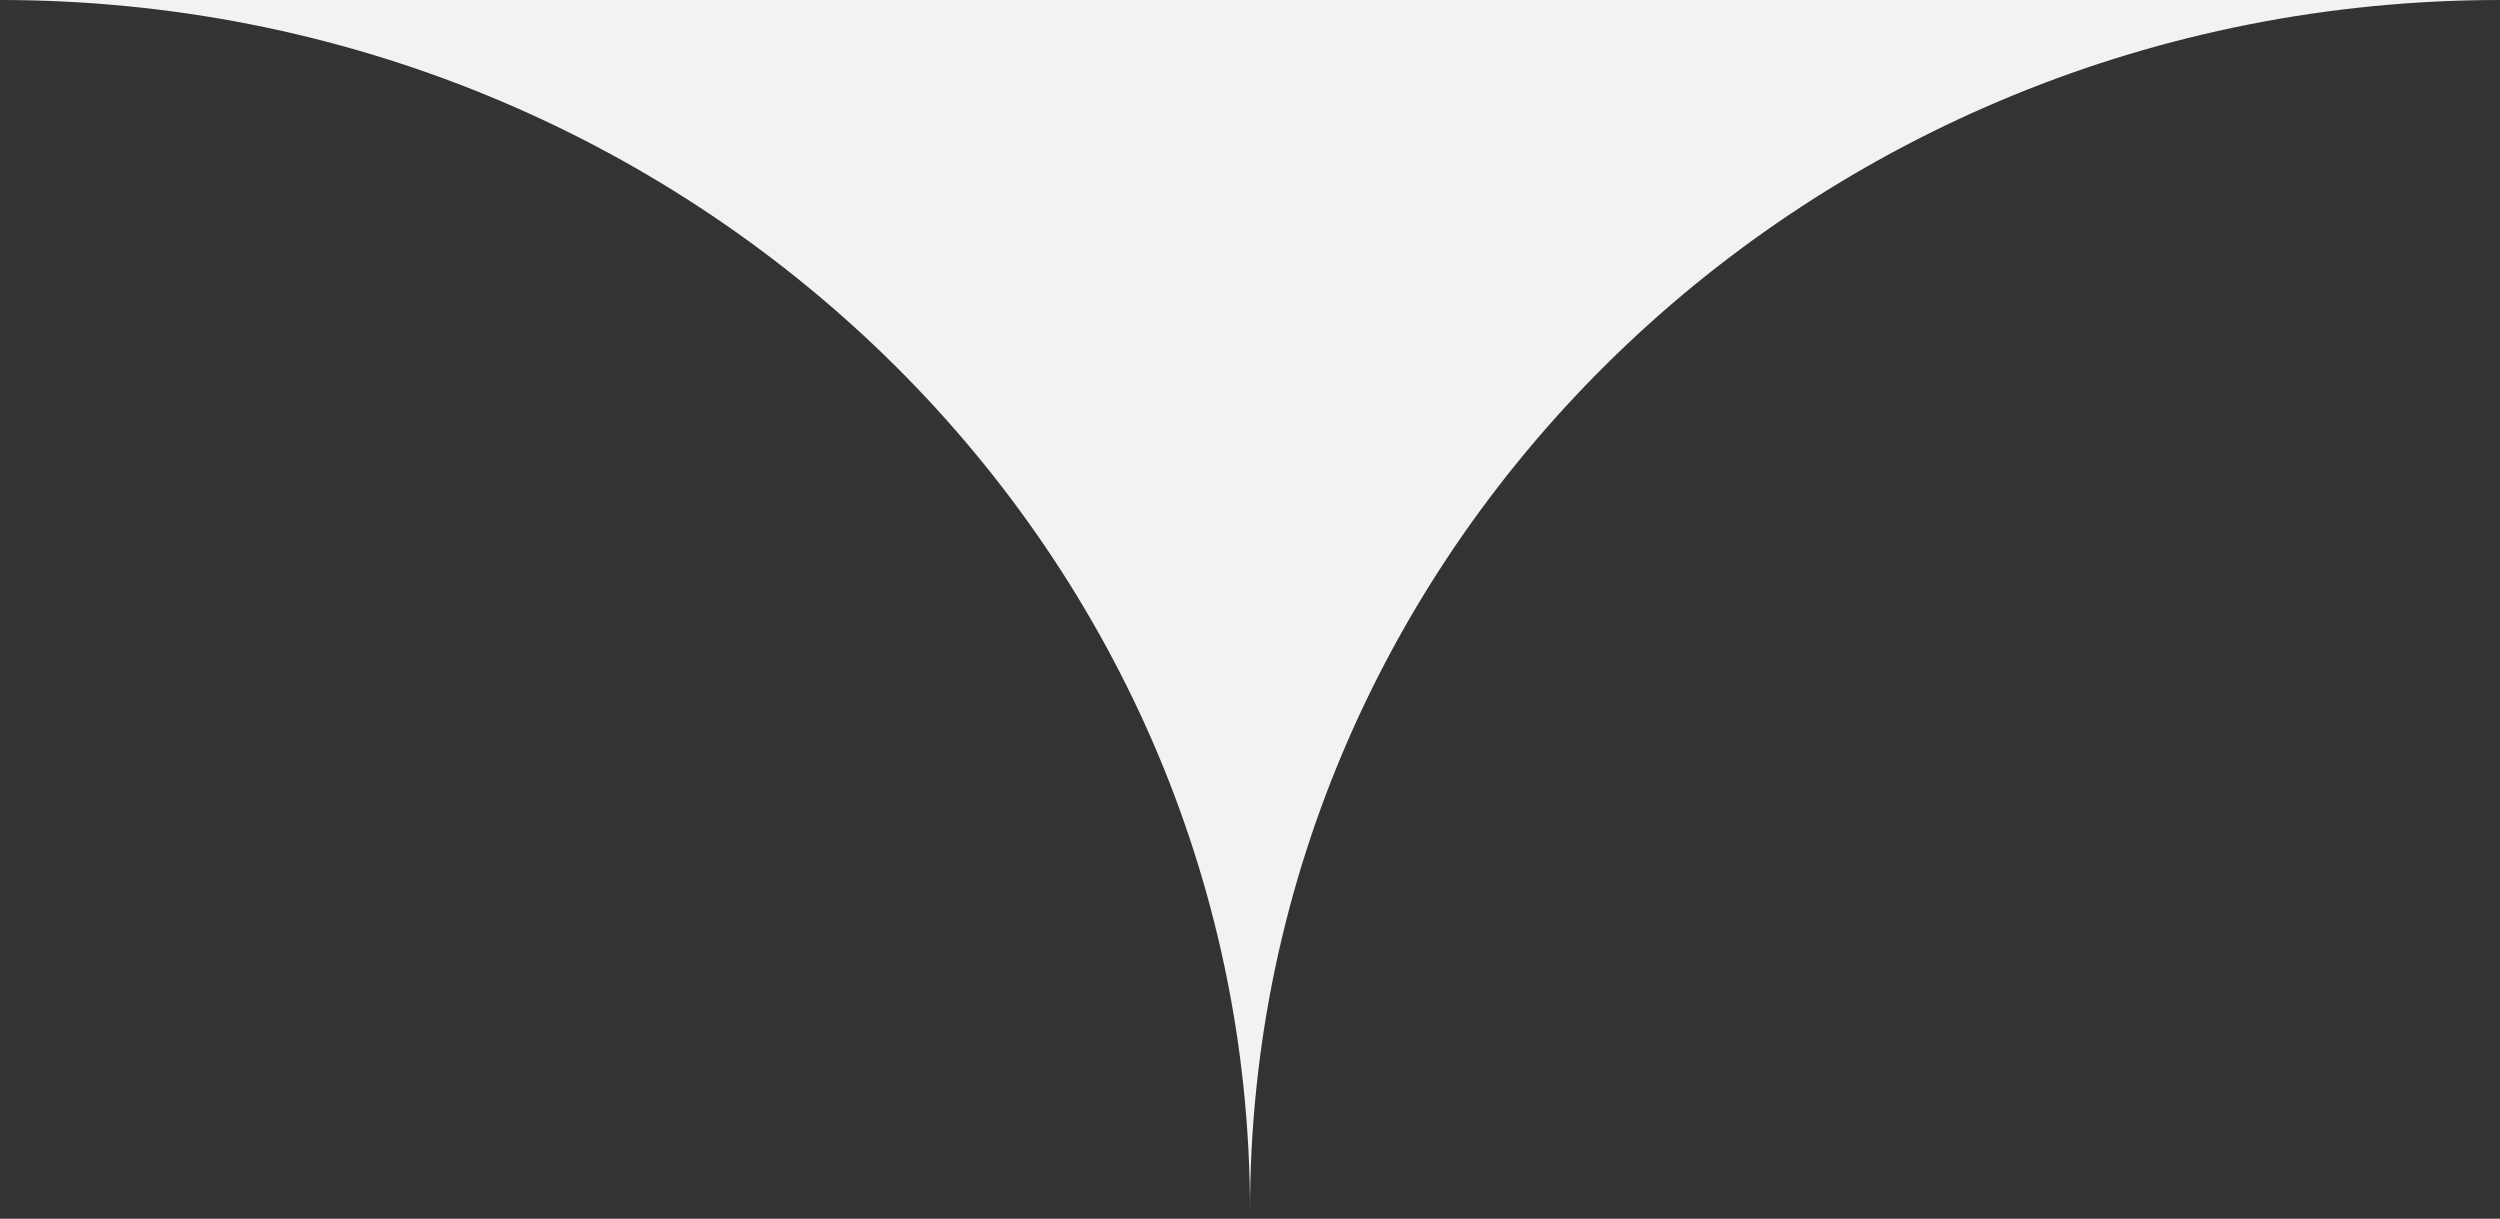 <?xml version="1.0" encoding="UTF-8"?> <svg xmlns="http://www.w3.org/2000/svg" width="80" height="39" viewBox="0 0 80 39" fill="none"><rect x="0" y="0" width="80" height="39" fill="#333333" stroke="none"/> <path fill-rule="evenodd" clip-rule="evenodd" d="M80 0H0C22.091 0 40 17.351 40 38.755C40 17.351 57.909 0 80 0Z" fill="#F1F2F2"></path> </svg> 